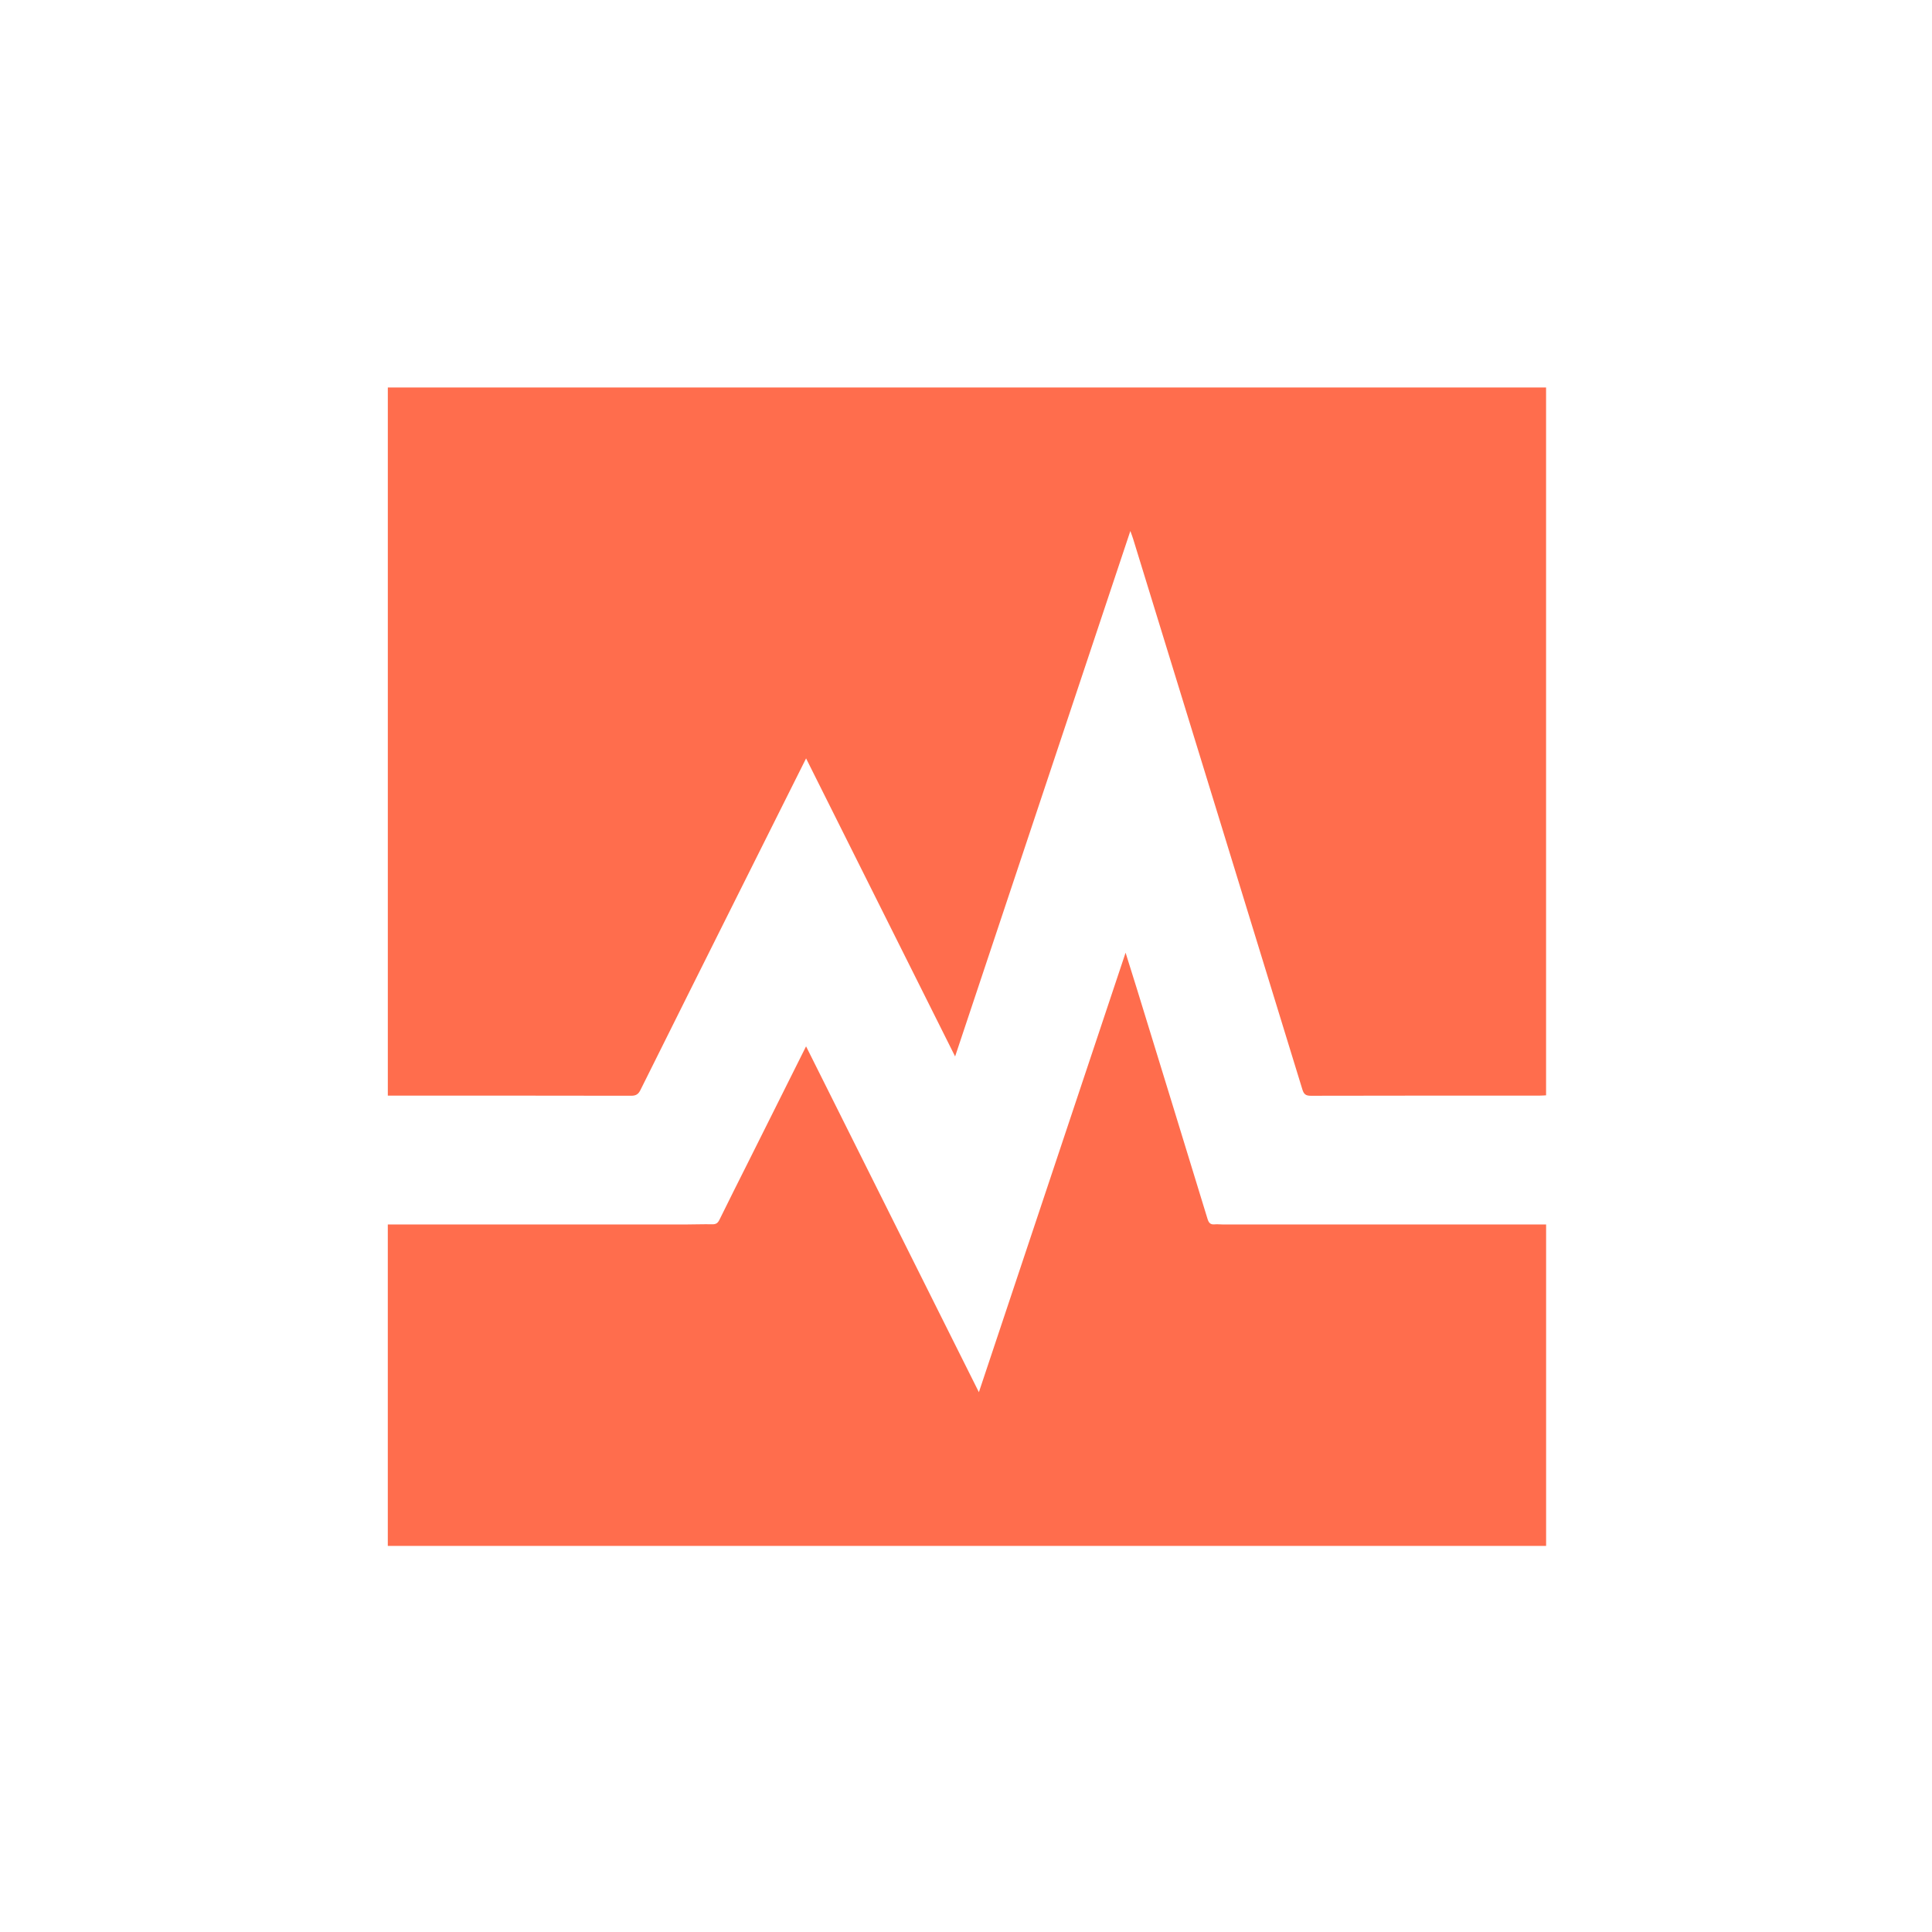 <svg version="1.1" id="Layer_1" xmlns="http://www.w3.org/2000/svg" xmlns:xlink="http://www.w3.org/1999/xlink" x="0px" y="0px"
	 width="100%" viewBox="0 0 1563 1563" enable-background="new 0 0 1563 1563" xml:space="preserve">
<path fill="none" opacity="1" stroke="none" 
	d="
M986,1564 
	C657.333,1564 329.167,1564 1,1564 
	C1,1043 1,522 1,1.001 
	C522,1 1042.999,1 1563.999,1 
	C1563.999,521.999 1563.999,1042.999 1564,1563.999 
	C1371.5,1564 1179,1564 986,1564 
M597.402,722.95 
	C615.456,686.852 633.51,650.754 652.126,613.533 
	C692.523,694.327 732.363,774.006 772.694,854.668 
	C820.123,712.449 867.148,571.441 914.456,429.583 
	C915.409,432.263 916.137,434.093 916.714,435.969 
	C962.386,584.42 1008.062,732.871 1053.622,881.356 
	C1054.792,885.169 1056.312,886.492 1060.442,886.482 
	C1122.102,886.327 1183.762,886.376 1245.422,886.364 
	C1247.188,886.364 1248.955,886.212 1250.783,886.128 
	C1250.783,694.954 1250.783,504.255 1250.783,313.471 
	C938.218,313.471 626.019,313.471 313.751,313.471 
	C313.751,504.634 313.751,695.469 313.751,886.374 
	C316.995,886.374 319.812,886.374 322.629,886.374 
	C385.289,886.374 447.949,886.334 510.608,886.47 
	C514.532,886.478 516.426,885.247 518.16,881.756 
	C544.369,828.997 570.74,776.318 597.402,722.95 
M605.378,939.93 
	C597.571,955.56 589.708,971.162 582.01,986.846 
	C580.739,989.436 579.268,990.51 576.301,990.45 
	C568.976,990.302 561.642,990.613 554.312,990.615 
	C476.153,990.632 397.993,990.625 319.833,990.625 
	C317.87,990.625 315.908,990.625 313.735,990.625 
	C313.735,1077.693 313.735,1164.214 313.735,1250.657 
	C626.375,1250.657 938.601,1250.657 1250.812,1250.657 
	C1250.812,1163.904 1250.812,1077.494 1250.812,990.625 
	C1248.348,990.625 1246.216,990.625 1244.084,990.625 
	C1159.258,990.625 1074.432,990.627 989.606,990.619 
	C987.275,990.619 984.922,990.296 982.617,990.515 
	C979.089,990.851 977.826,989.139 976.858,985.975 
	C957.891,923.957 938.818,861.971 919.75,799.984 
	C916.836,790.511 913.836,781.064 910.605,770.736 
	C870.983,889.443 831.68,1007.195 791.927,1126.293 
	C745.008,1032.401 698.825,939.983 652.111,846.5 
	C636.222,878.308 620.991,908.798 605.378,939.93 
z"/>
<path fill="#FF6D4D" opacity="1" stroke="none" 
	d="
M597.237,723.286 
	C570.74,776.318 544.369,828.997 518.16,881.756 
	C516.426,885.247 514.532,886.478 510.608,886.47 
	C447.949,886.334 385.289,886.374 322.629,886.374 
	C319.812,886.374 316.995,886.374 313.751,886.374 
	C313.751,695.469 313.751,504.634 313.751,313.471 
	C626.019,313.471 938.218,313.471 1250.783,313.471 
	C1250.783,504.255 1250.783,694.954 1250.783,886.128 
	C1248.955,886.212 1247.188,886.364 1245.422,886.364 
	C1183.762,886.376 1122.102,886.327 1060.442,886.482 
	C1056.312,886.492 1054.792,885.169 1053.622,881.356 
	C1008.062,732.871 962.386,584.42 916.714,435.969 
	C916.137,434.093 915.409,432.263 914.456,429.583 
	C867.148,571.441 820.123,712.449 772.694,854.668 
	C732.363,774.006 692.523,694.327 652.126,613.533 
	C633.51,650.754 615.456,686.852 597.237,723.286 
z"/>
<path fill="#FF6D4D" opacity="1" stroke="none" 
	d="
M605.569,939.608 
	C620.991,908.798 636.222,878.308 652.111,846.5 
	C698.825,939.983 745.008,1032.401 791.927,1126.293 
	C831.68,1007.195 870.983,889.443 910.605,770.736 
	C913.836,781.064 916.836,790.511 919.75,799.984 
	C938.818,861.971 957.891,923.957 976.858,985.975 
	C977.826,989.139 979.089,990.851 982.617,990.515 
	C984.922,990.296 987.275,990.619 989.606,990.619 
	C1074.432,990.627 1159.258,990.625 1244.084,990.625 
	C1246.216,990.625 1248.348,990.625 1250.812,990.625 
	C1250.812,1077.494 1250.812,1163.904 1250.812,1250.657 
	C938.601,1250.657 626.375,1250.657 313.735,1250.657 
	C313.735,1164.214 313.735,1077.693 313.735,990.625 
	C315.908,990.625 317.87,990.625 319.833,990.625 
	C397.993,990.625 476.153,990.632 554.312,990.615 
	C561.642,990.613 568.976,990.302 576.301,990.45 
	C579.268,990.51 580.739,989.436 582.01,986.846 
	C589.708,971.162 597.571,955.56 605.569,939.608 
z"/>
</svg>